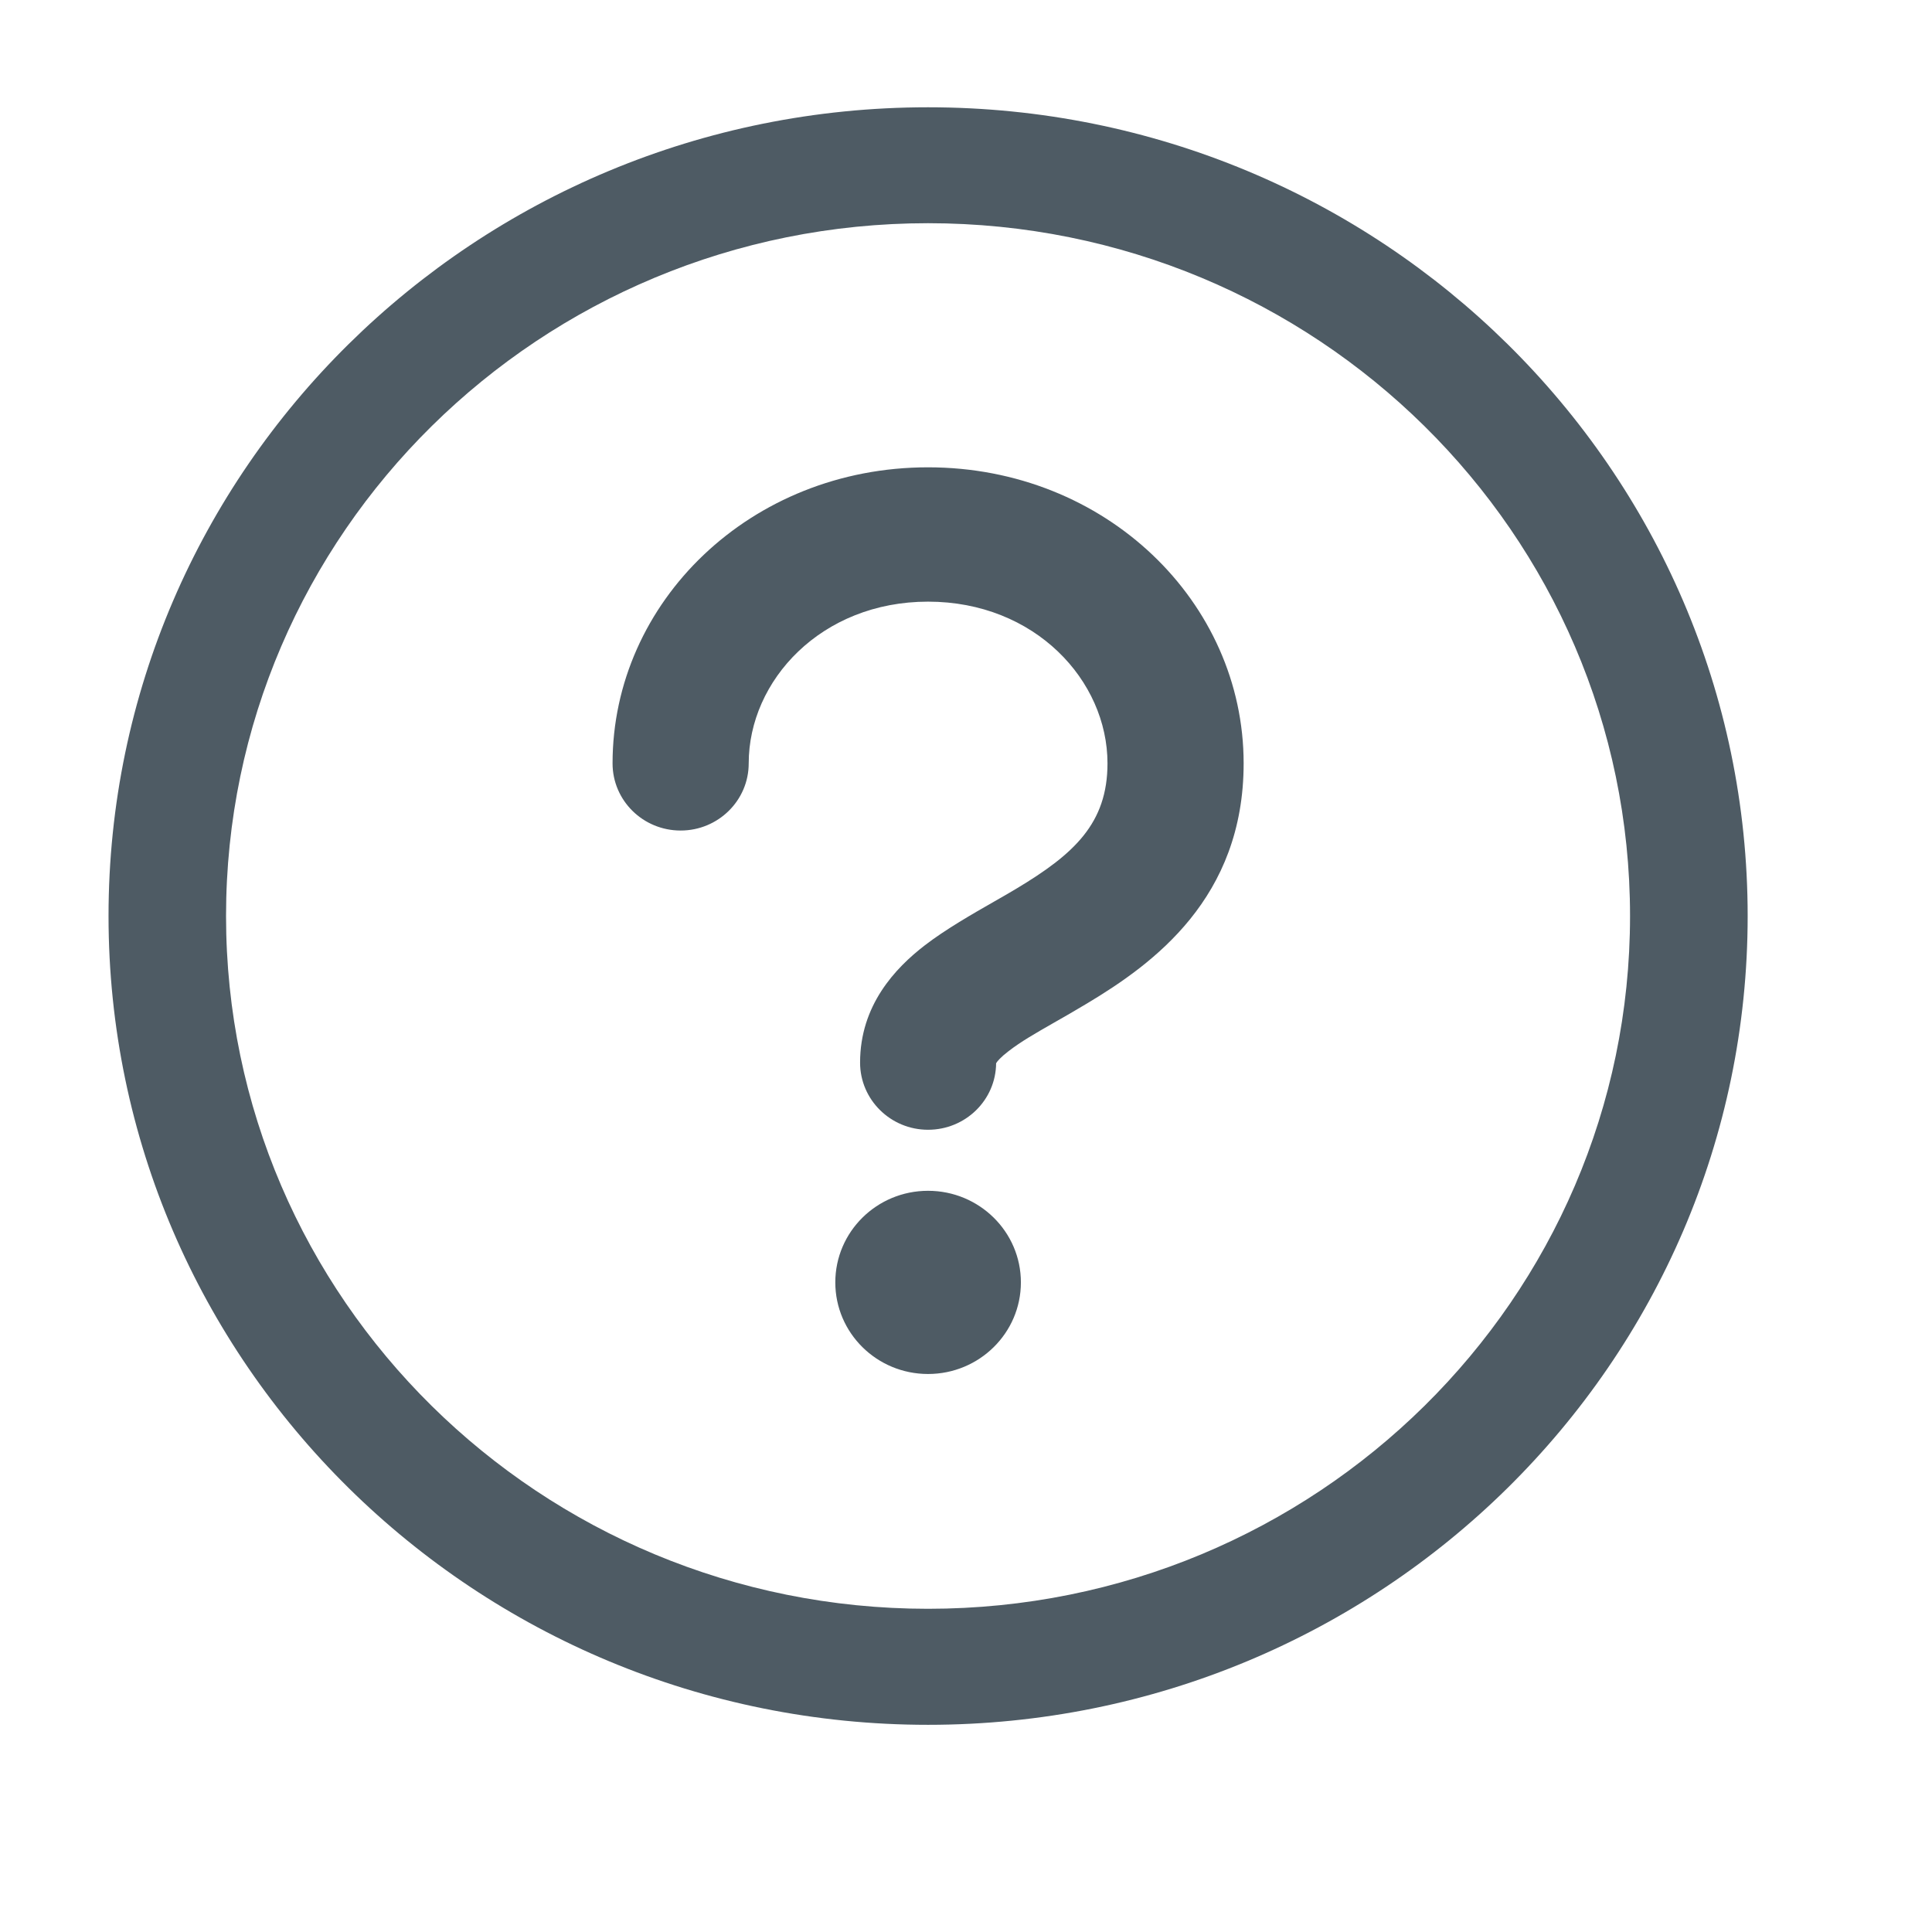 <?xml version="1.0" encoding="utf-8"?>
<svg xmlns="http://www.w3.org/2000/svg" fill="none" height="100%" overflow="visible" preserveAspectRatio="none" style="display: block;" viewBox="0 0 17 17" width="100%">
<g id="Question Mark Icon">
<path clip-rule="evenodd" d="M0.955 8.06C0.955 4.13 4.184 0.944 8.166 0.944C12.149 0.944 15.378 4.13 15.378 8.06C15.378 11.991 12.149 15.177 8.166 15.177C4.184 15.177 0.955 11.991 0.955 8.06ZM8.166 1.964C4.755 1.964 1.989 4.694 1.989 8.06C1.989 11.427 4.755 14.156 8.166 14.156C11.578 14.156 14.343 11.427 14.343 8.06C14.343 4.694 11.578 1.964 8.166 1.964ZM8.983 11.284C8.983 11.729 8.617 12.09 8.166 12.09C7.715 12.09 7.35 11.729 7.35 11.284C7.35 10.839 7.715 10.478 8.166 10.478C8.617 10.478 8.983 10.839 8.983 11.284ZM6.588 6.717C6.588 5.989 7.225 5.294 8.166 5.294C9.108 5.294 9.745 5.989 9.745 6.717C9.745 7.245 9.451 7.515 8.944 7.819C8.888 7.853 8.823 7.89 8.753 7.93C8.553 8.044 8.317 8.18 8.139 8.317C7.875 8.52 7.568 8.847 7.568 9.35C7.568 9.676 7.836 9.941 8.166 9.941C8.496 9.941 8.763 9.679 8.765 9.355L8.766 9.354C8.775 9.339 8.803 9.304 8.875 9.249C8.985 9.164 9.108 9.094 9.272 9C9.358 8.951 9.455 8.896 9.566 8.829C10.148 8.48 10.943 7.903 10.943 6.717C10.943 5.297 9.729 4.112 8.166 4.112C6.604 4.112 5.39 5.297 5.39 6.717C5.39 7.044 5.658 7.308 5.989 7.308C6.319 7.308 6.588 7.044 6.588 6.717Z" fill="#4E5B64" fill-rule="evenodd" id="Vector"/>
</g>
</svg>